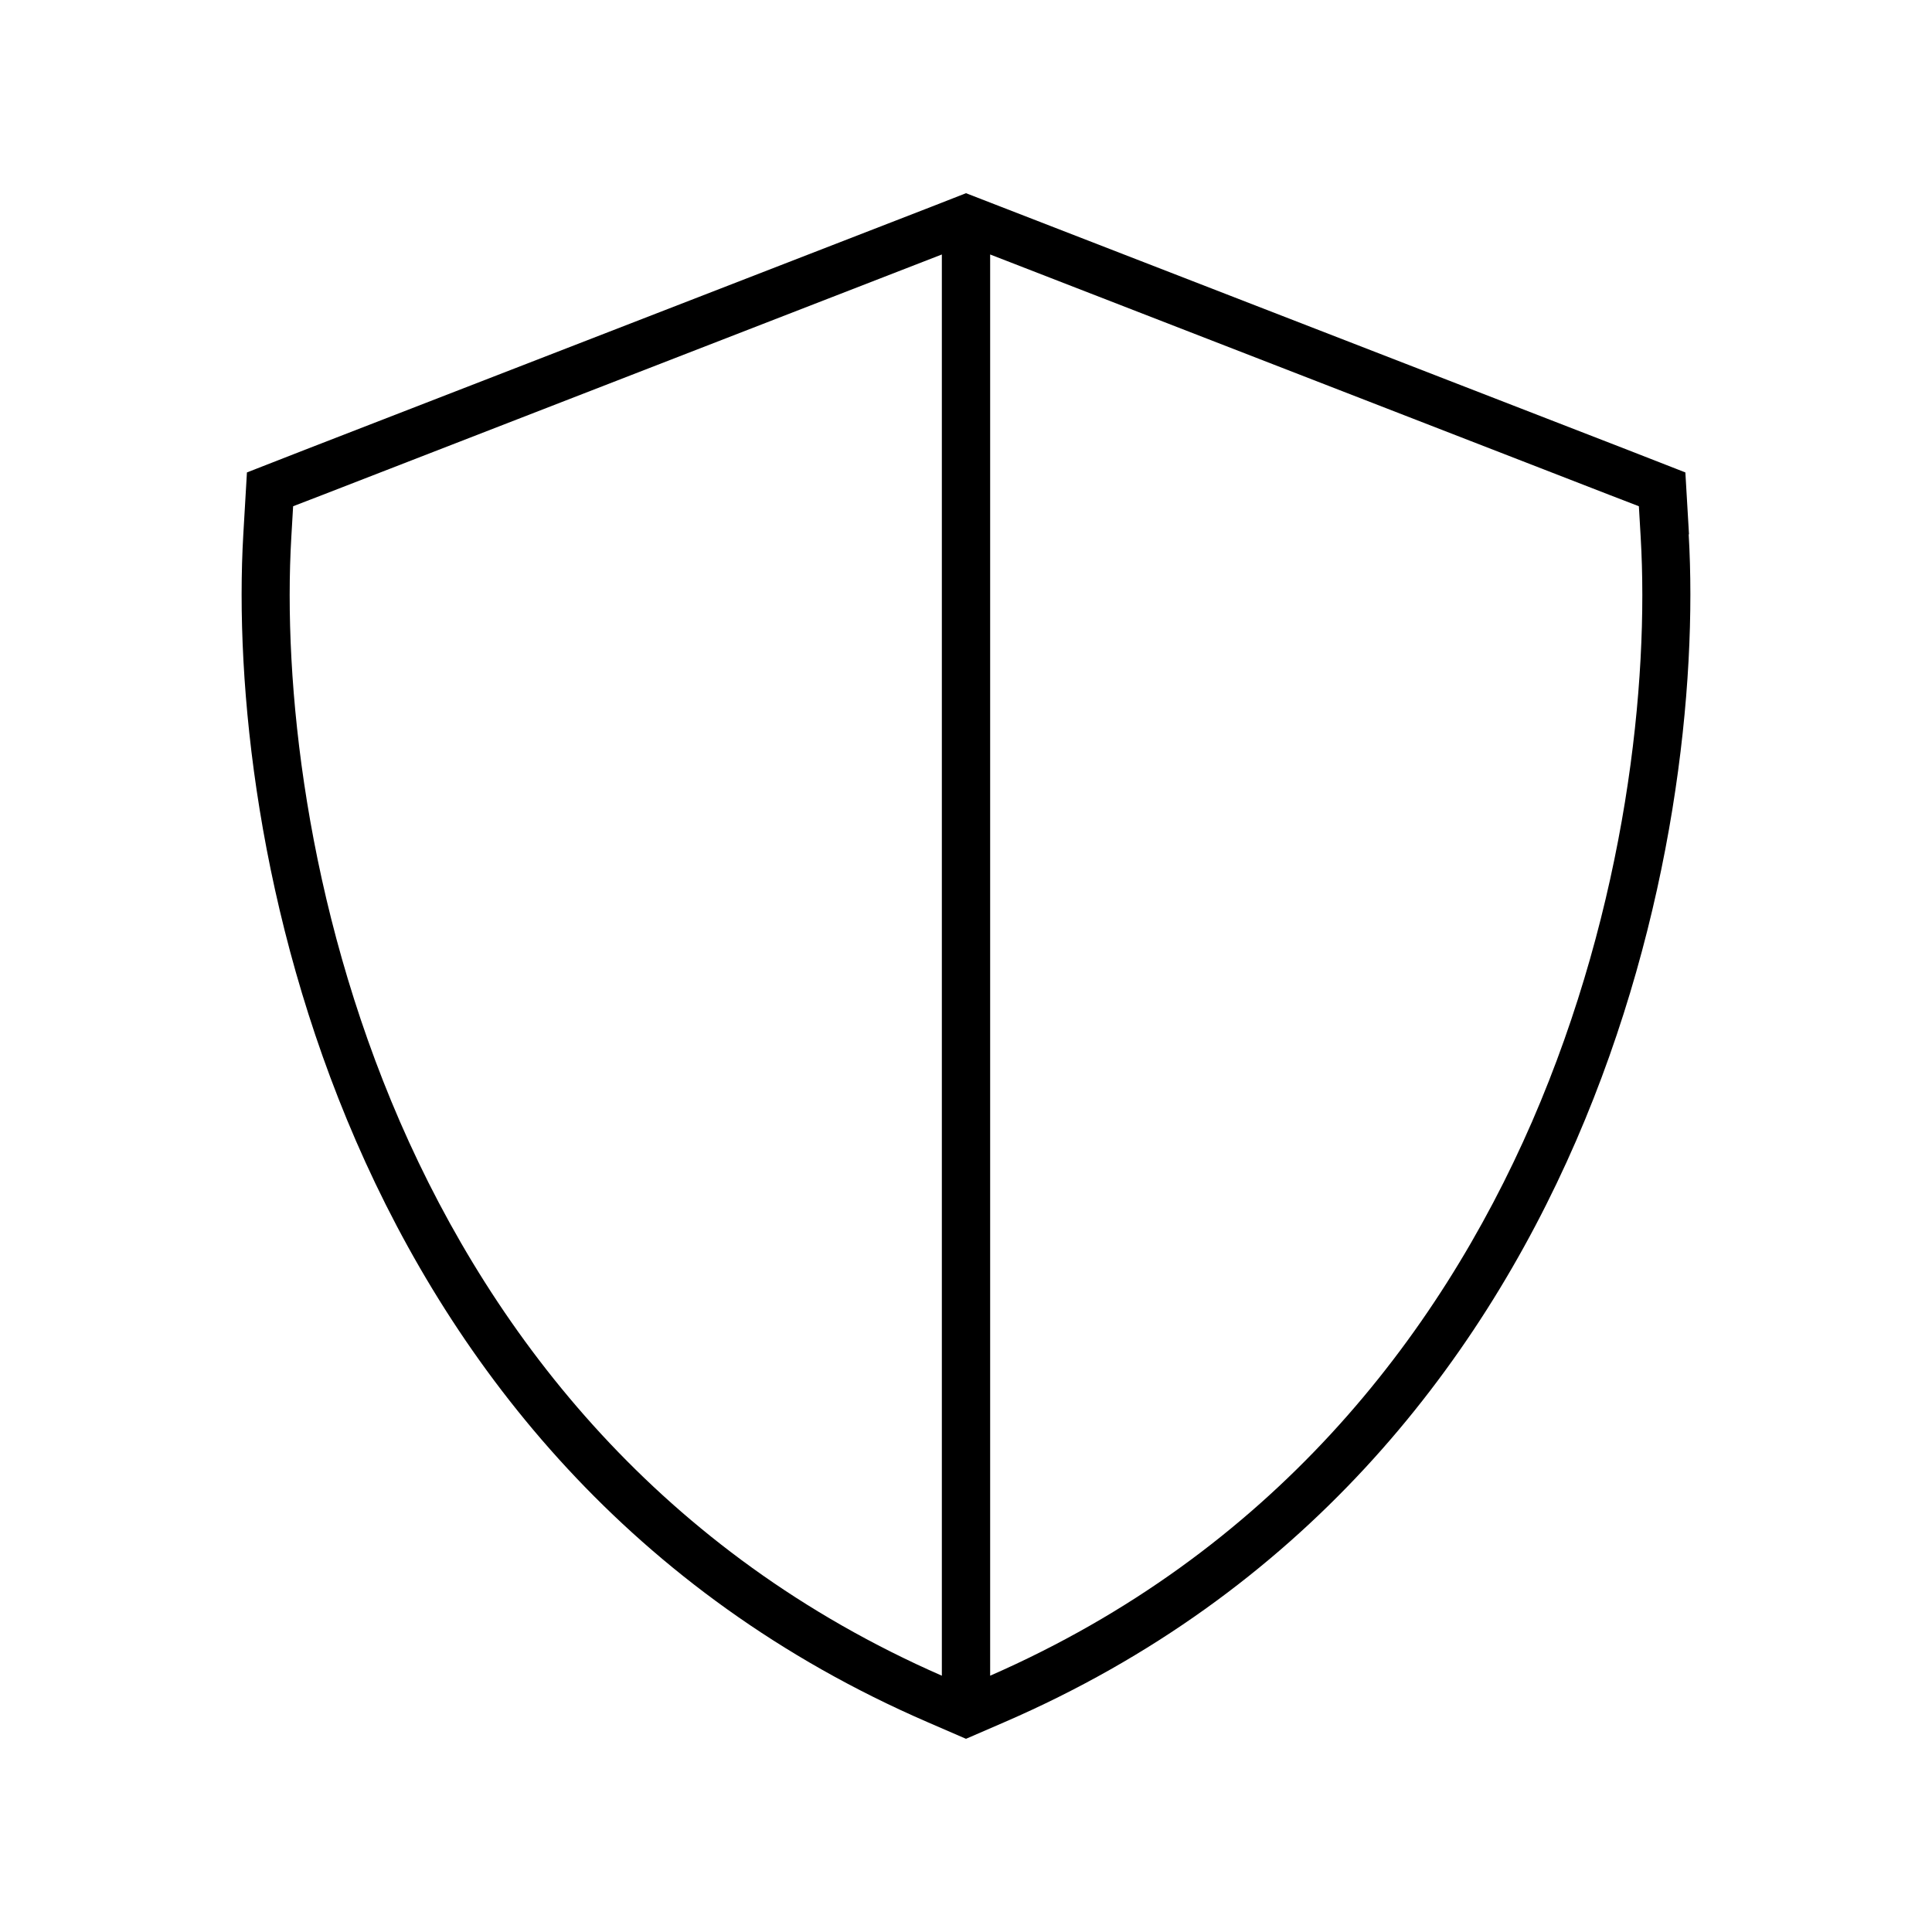 <svg xmlns="http://www.w3.org/2000/svg" viewBox="0 0 640 640"><!--! Font Awesome Pro 7.1.0 by @fontawesome - https://fontawesome.com License - https://fontawesome.com/license (Commercial License) Copyright 2025 Fonticons, Inc. --><path fill="currentColor" d="M312 84.3L312 555.1C219.1 514.4 163.8 443.5 132.5 371.6C101.2 299.5 93.7 225.8 96.5 178L97.1 167.7L106.7 164L312 84.3zM328 555.1L328 84.3L533.3 164L542.9 167.7L543.5 178C546.3 225.8 538.8 299.5 507.5 371.6C476.2 443.5 420.9 514.4 328 555.1zM559.5 177L558.3 156.5L539.1 149L331.6 68.5L320 64L308.5 68.5L101 149L81.8 156.5L80.6 177C77.7 226.9 85.5 303.3 117.9 377.9C150.6 453.2 208.9 527.9 307.3 570.5L320 576L332.7 570.5C431.1 527.9 489.4 453.2 522.1 377.9C554.5 303.2 562.3 226.9 559.4 177z"/></svg>